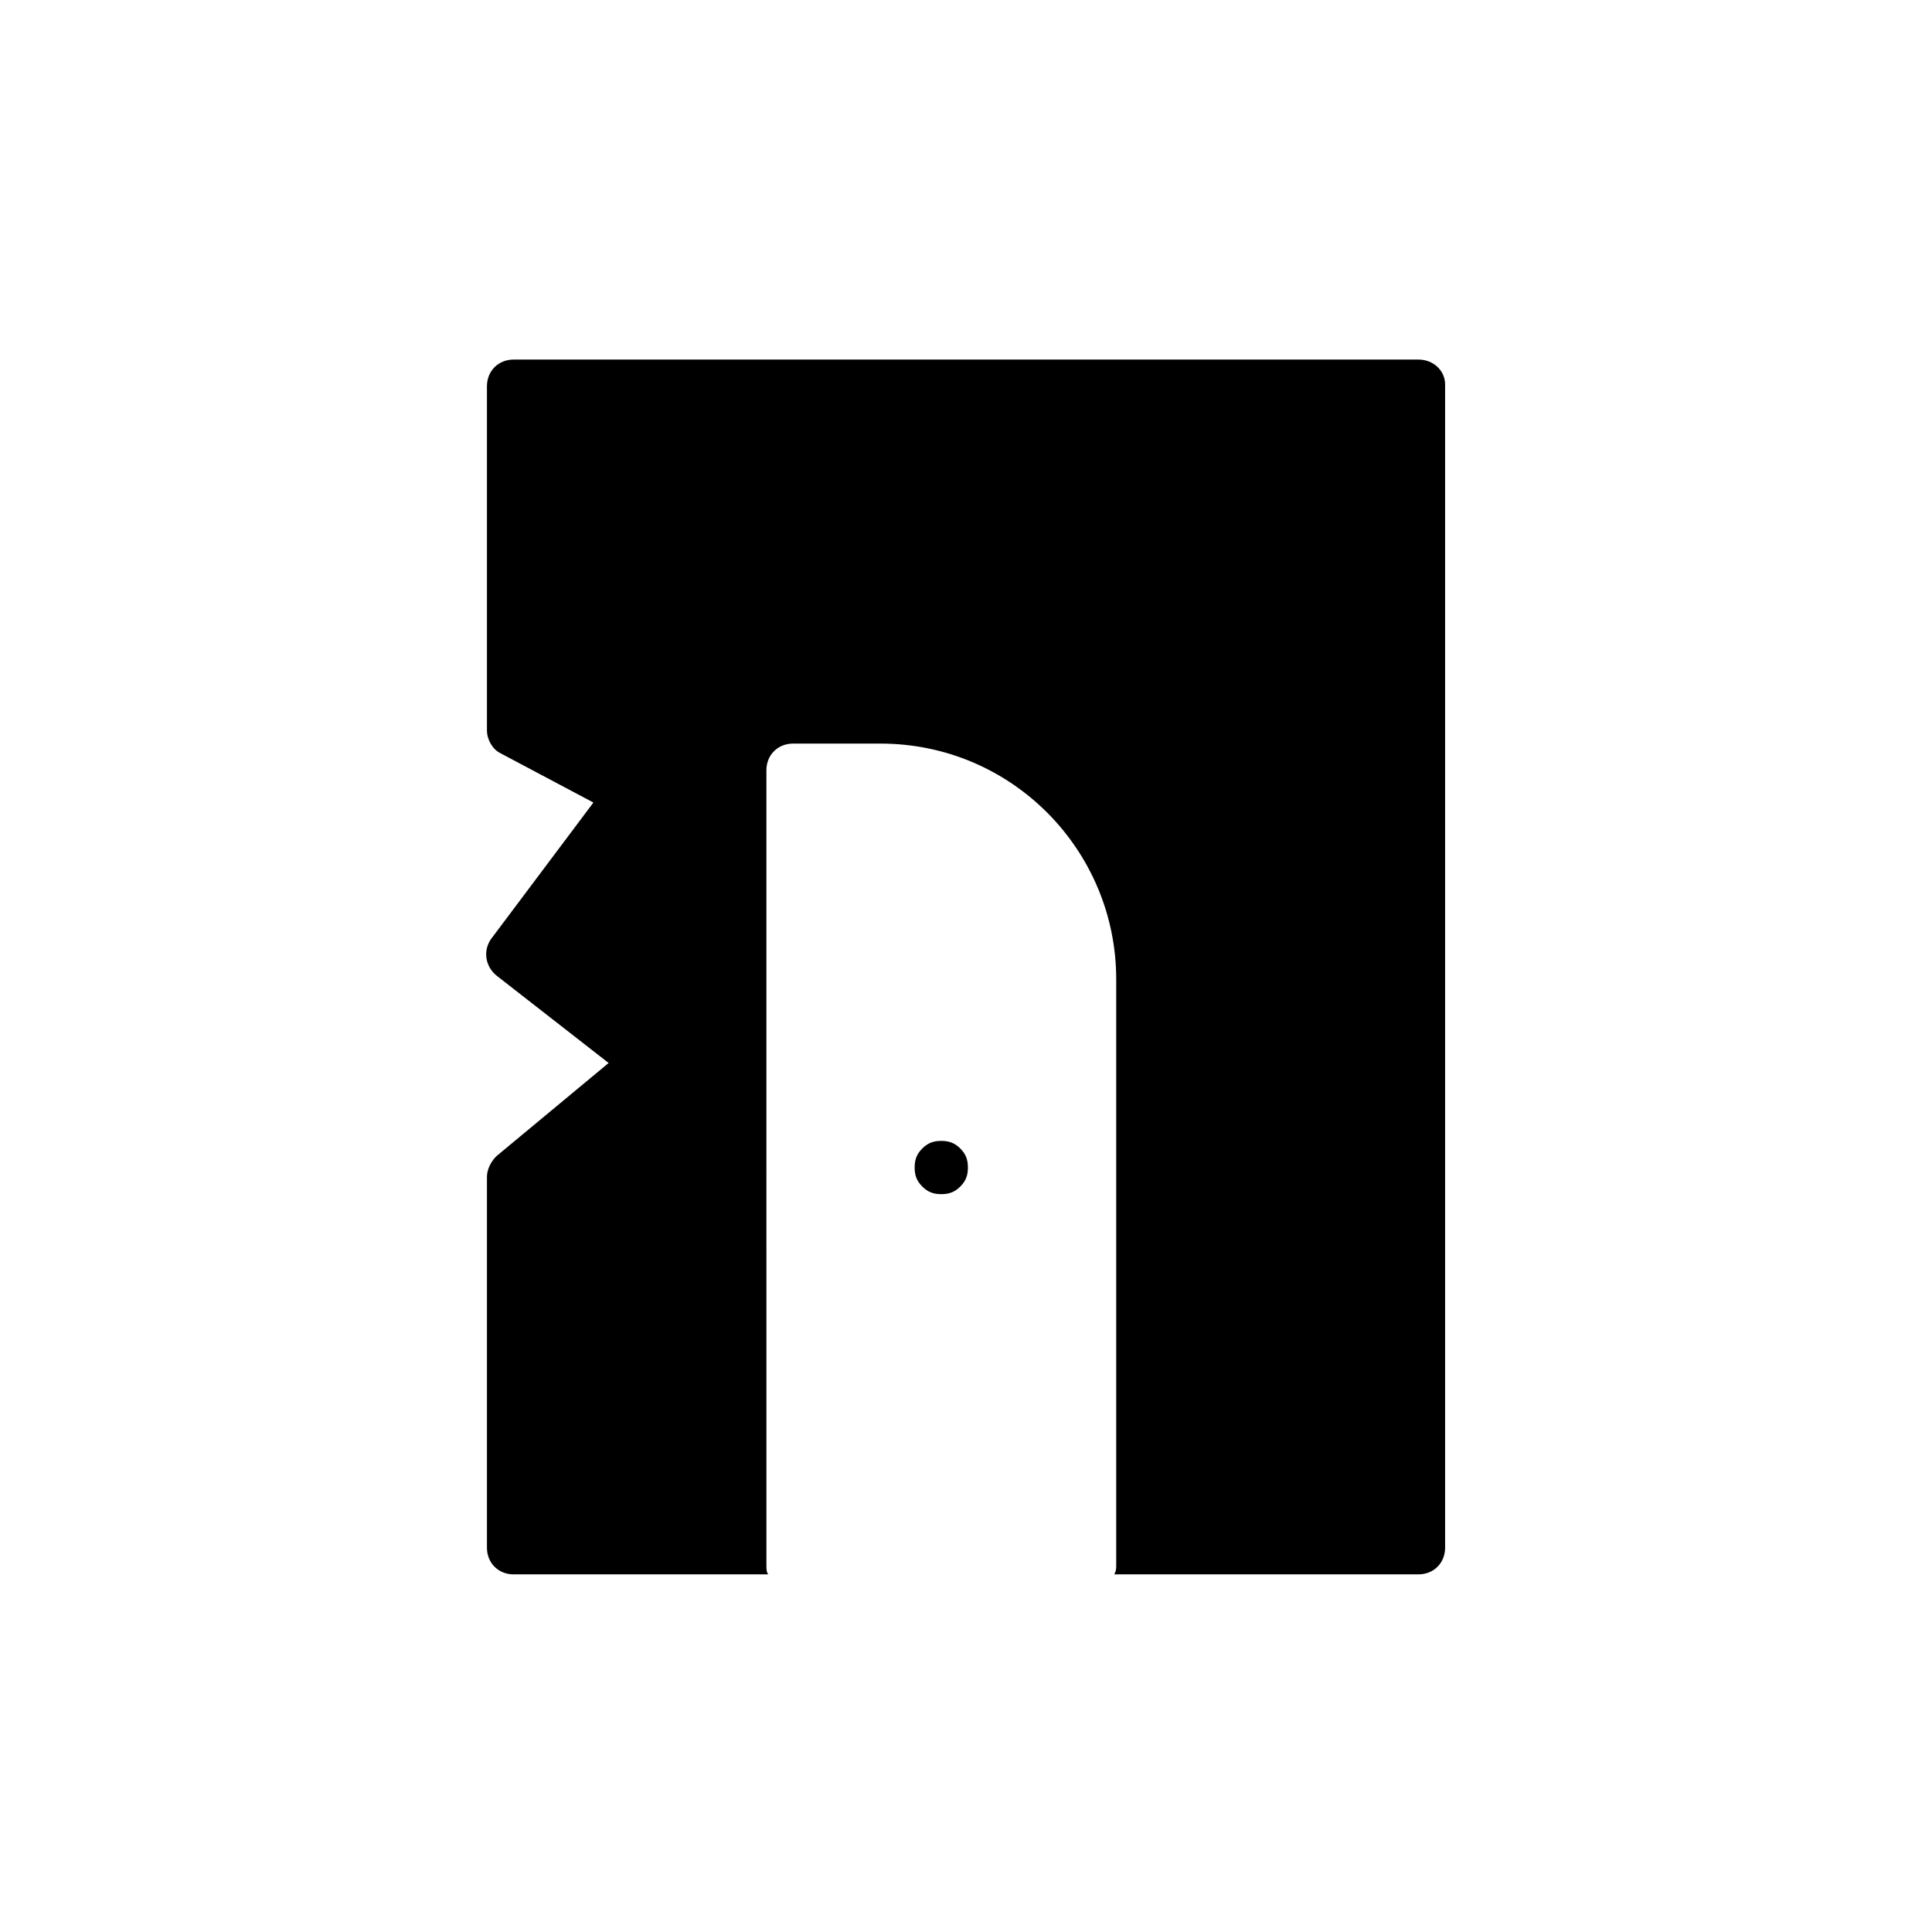 <?xml version="1.0" encoding="UTF-8"?>
<!-- Uploaded to: SVG Repo, www.svgrepo.com, Generator: SVG Repo Mixer Tools -->
<svg fill="#000000" width="800px" height="800px" version="1.1" viewBox="144 144 512 512" xmlns="http://www.w3.org/2000/svg">
 <g>
  <path d="m393.45 446.35c-2.016 0-3.527 0.504-5.039 2.016-1.512 1.512-2.016 3.023-2.016 5.039s0.504 3.527 2.016 5.039c1.512 1.512 3.023 2.016 5.039 2.016s3.527-0.504 5.039-2.016c1.512-1.512 2.016-3.023 2.016-5.039s-0.504-3.527-2.016-5.039-3.023-2.016-5.039-2.016z"/>
  <path d="m519.91 239.29h-239.81c-4.031 0-7.055 3.023-7.055 7.055v91.191c0 2.519 1.512 5.039 3.527 6.047l24.688 13.098-27.207 36.273c-2.016 3.023-1.512 7.055 1.512 9.574l29.727 23.176-29.727 24.68c-1.512 1.512-2.519 3.527-2.519 5.543v98.242c0 4.031 3.023 7.055 7.055 7.055h67.512c-0.504-0.504-0.504-1.512-0.504-2.519l-0.004-210.59c0-4.031 3.023-7.055 7.055-7.055h23.176c34.762 0 62.473 28.215 62.473 62.473v155.17c0 1.008 0 1.512-0.504 2.519h80.609c4.031 0 7.055-3.023 7.055-7.055l-0.004-308.33c0-3.527-3.019-6.547-7.051-6.547z"/>
 </g>
</svg>